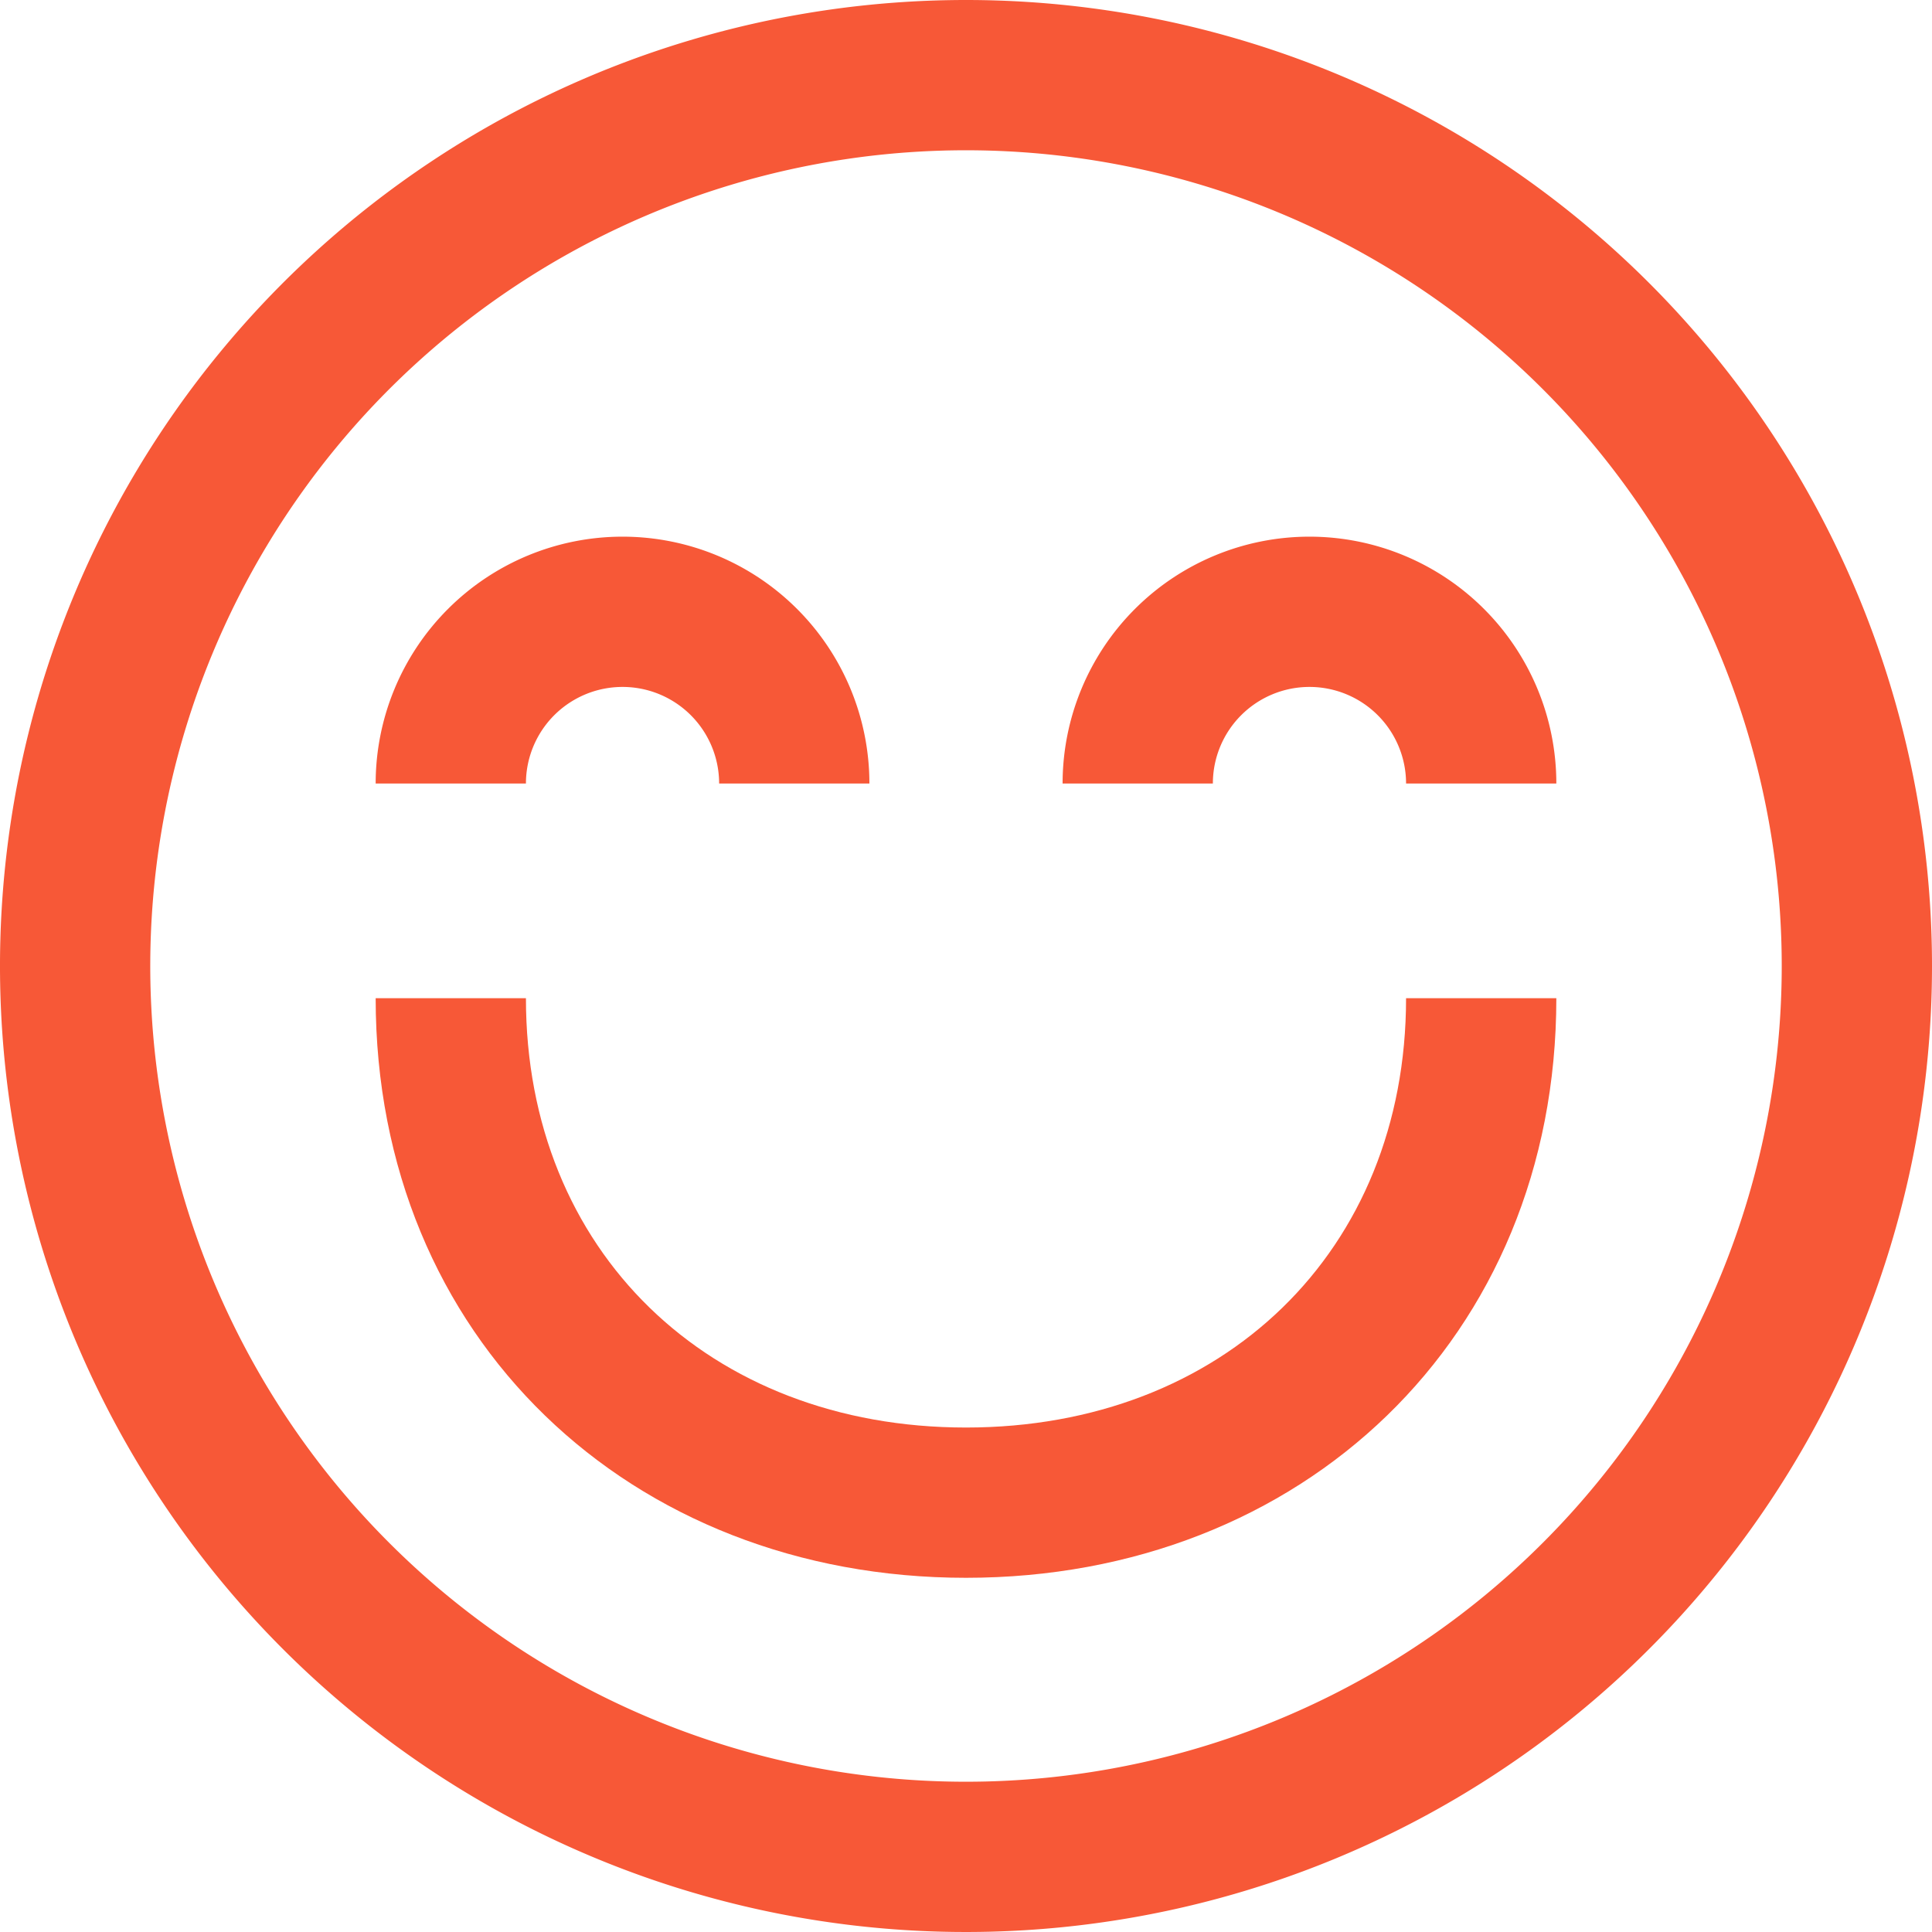 <svg xmlns="http://www.w3.org/2000/svg" xmlns:xlink="http://www.w3.org/1999/xlink" id="Group_20" data-name="Group 20" width="90" height="90" viewBox="0 0 90 90"><defs><clipPath id="clip-path"><rect id="Rectangle_10" data-name="Rectangle 10" width="90" height="90" fill="none"></rect></clipPath></defs><g id="Group_19" data-name="Group 19" clip-path="url(#clip-path)"><path id="Path_22" data-name="Path 22" d="M24.5,36.5a4.5,4.5,0,0,1,9,0h7a11.5,11.5,0,0,0-23,0Z" fill="#f75837"></path><path id="Path_23" data-name="Path 23" d="M61,32a4.5,4.5,0,0,0-4.5,4.5h-7a11.5,11.5,0,0,1,23,0h-7A4.5,4.5,0,0,0,61,32" fill="#f75837"></path><path id="Path_24" data-name="Path 24" d="M45,66.5c-11.973,0-20.5-8.223-20.5-20h-7c0,15.836,11.859,27,27.5,27s27.5-11.164,27.5-27h-7c0,11.777-8.527,20-20.5,20" fill="#f75837"></path><path id="Path_25" data-name="Path 25" d="M90,45A45,45,0,1,1,45,0,45,45,0,0,1,90,45m-7,0A38,38,0,1,1,45,7,38,38,0,0,1,83,45" fill="#f75837" fill-rule="evenodd"></path></g></svg>